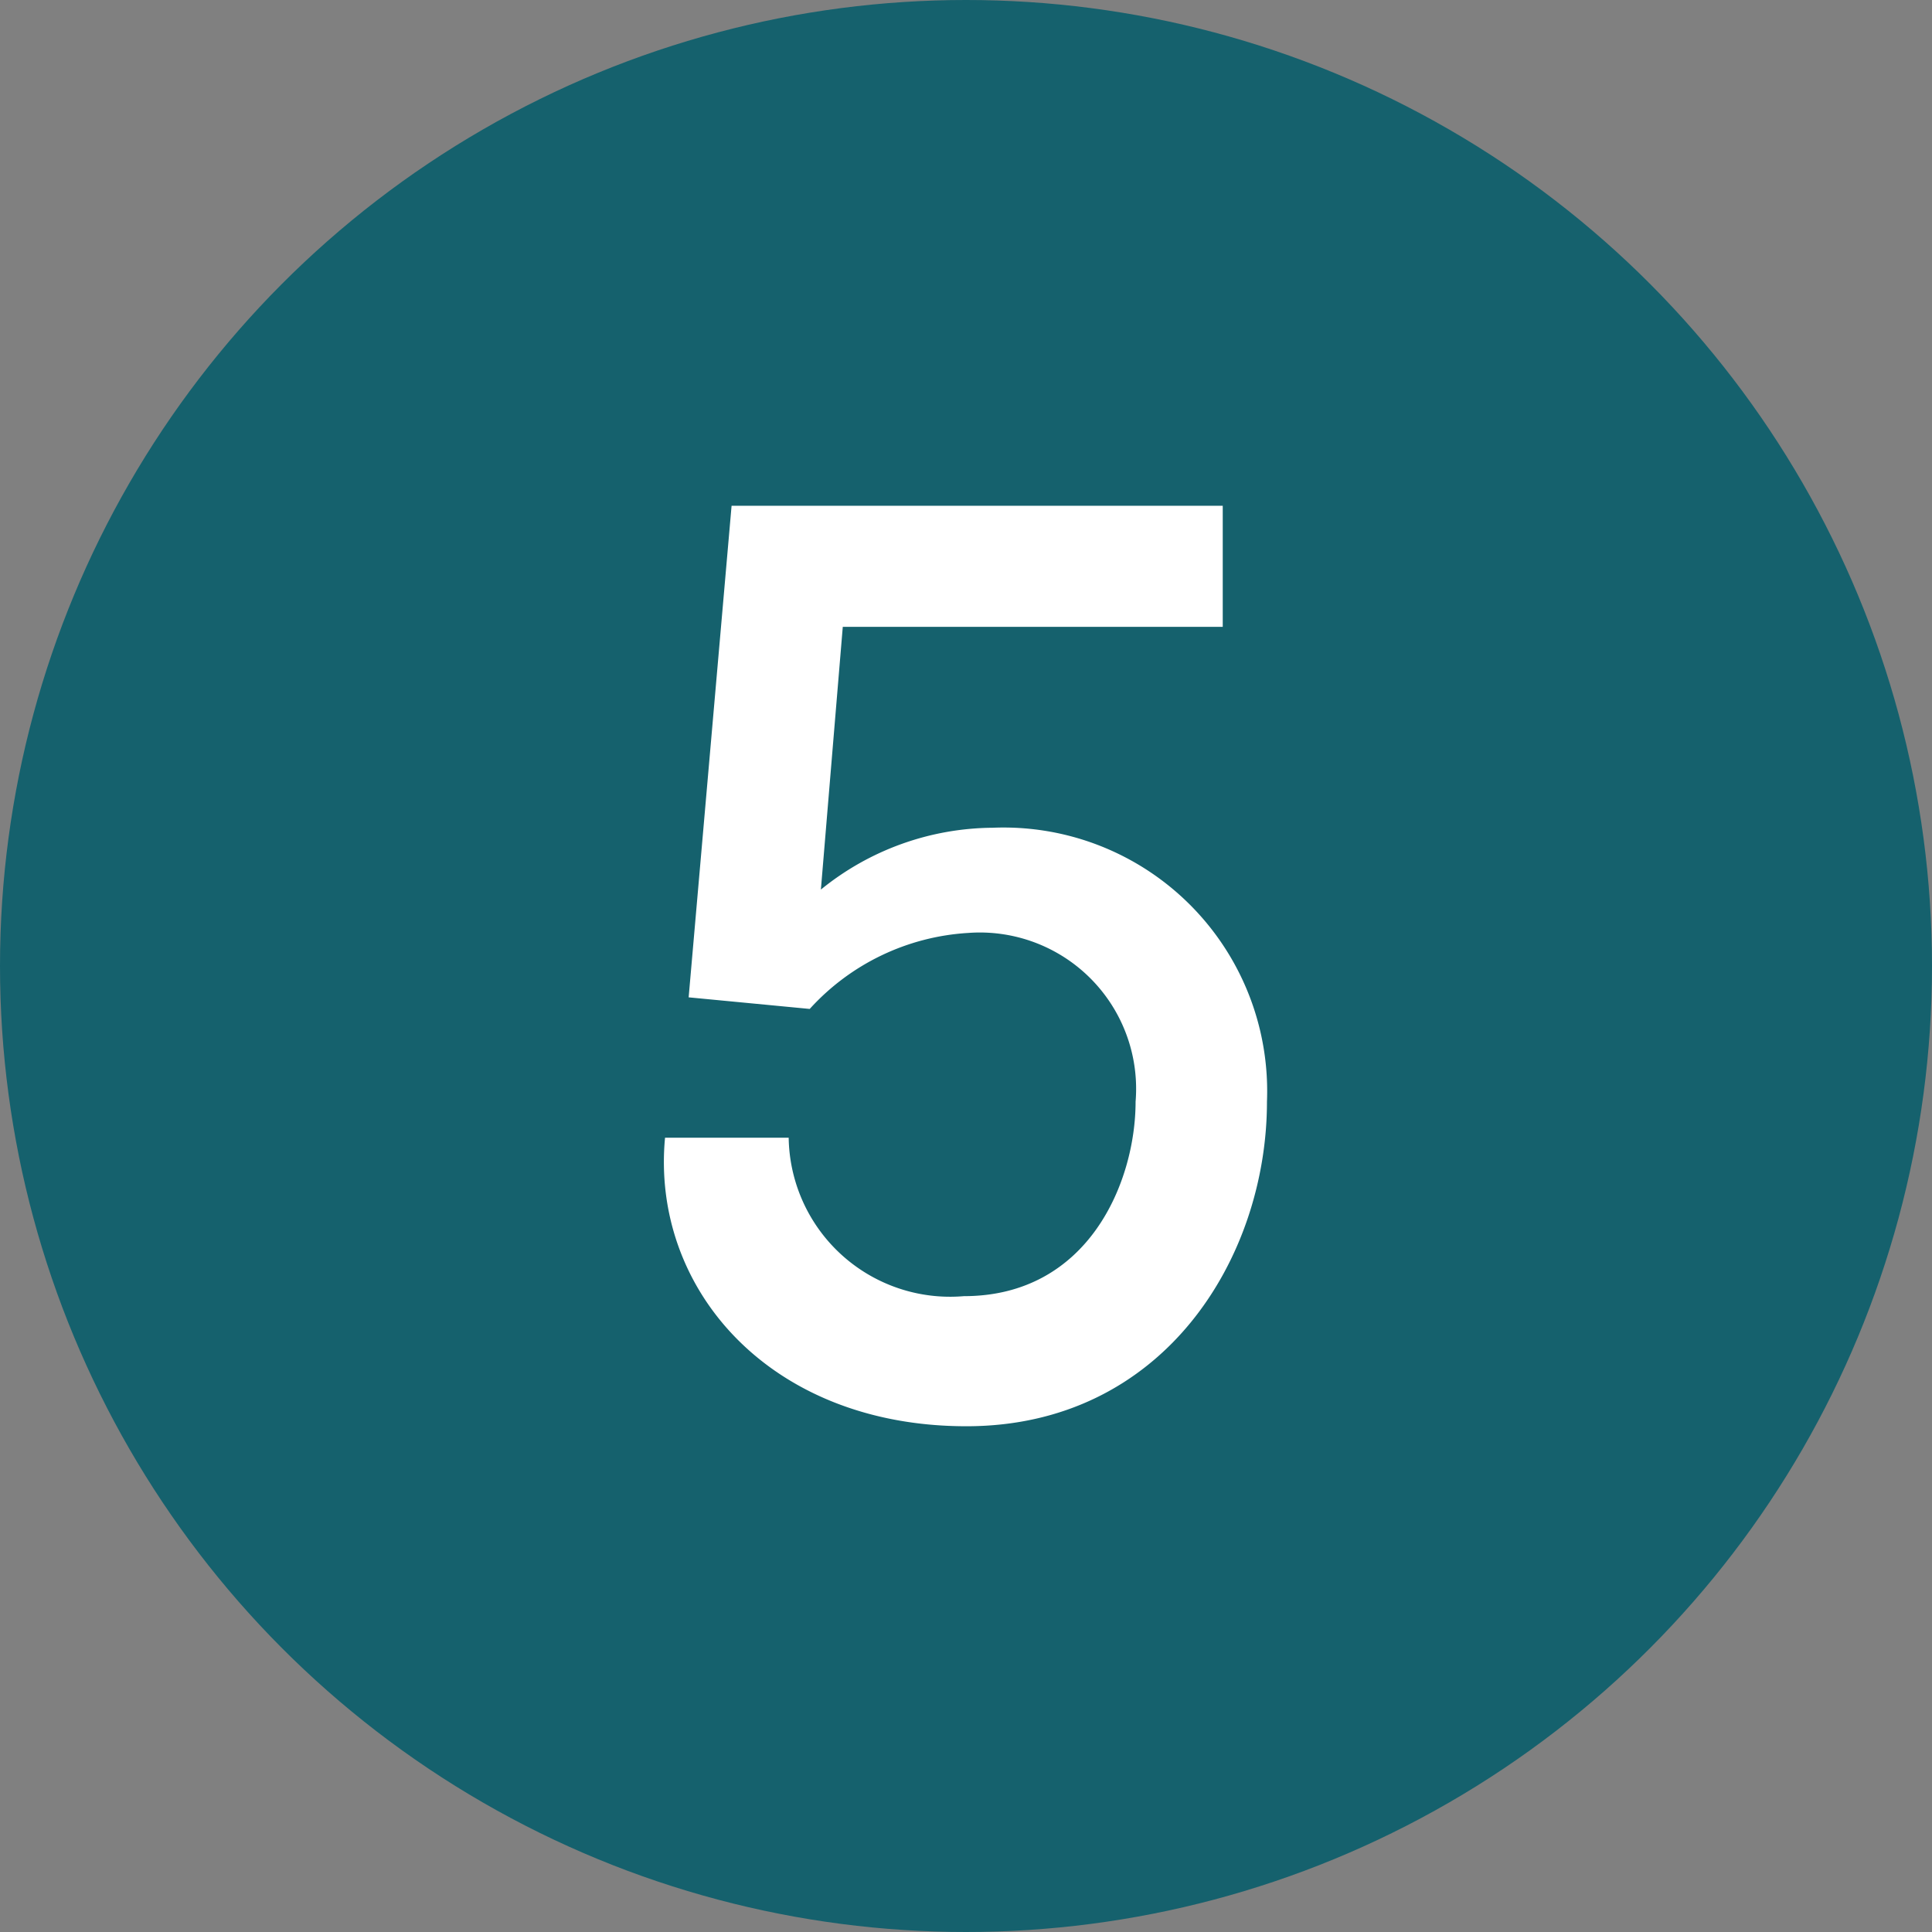 <svg xmlns="http://www.w3.org/2000/svg" viewBox="0 0 45 45"><rect x="0" y="0" width="45" height="45" fill="#808080" stroke="none"/><defs><style>.cls-1{fill:#15616d;}.cls-2{fill:#fff;}</style></defs><g id="Isolation_Mode" data-name="Isolation Mode"><circle class="cls-1" cx="22.5" cy="22.5" r="22.5"></circle><path class="cls-2" d="M15.49,26.5h2.88a3.76,3.76,0,0,0,4.08,3.69c2.91,0,4-2.67,4-4.53a3.64,3.64,0,0,0-3.9-3.93,5.42,5.42,0,0,0-3.69,1.77l-2.82-.27,1-11.45H28.48V14.6H19.63l-.51,6.12a6.41,6.41,0,0,1,4-1.44,6.14,6.14,0,0,1,6.39,6.38c0,3.63-2.4,7.56-7,7.56S15.16,30,15.49,26.5Z"></path></g></svg>